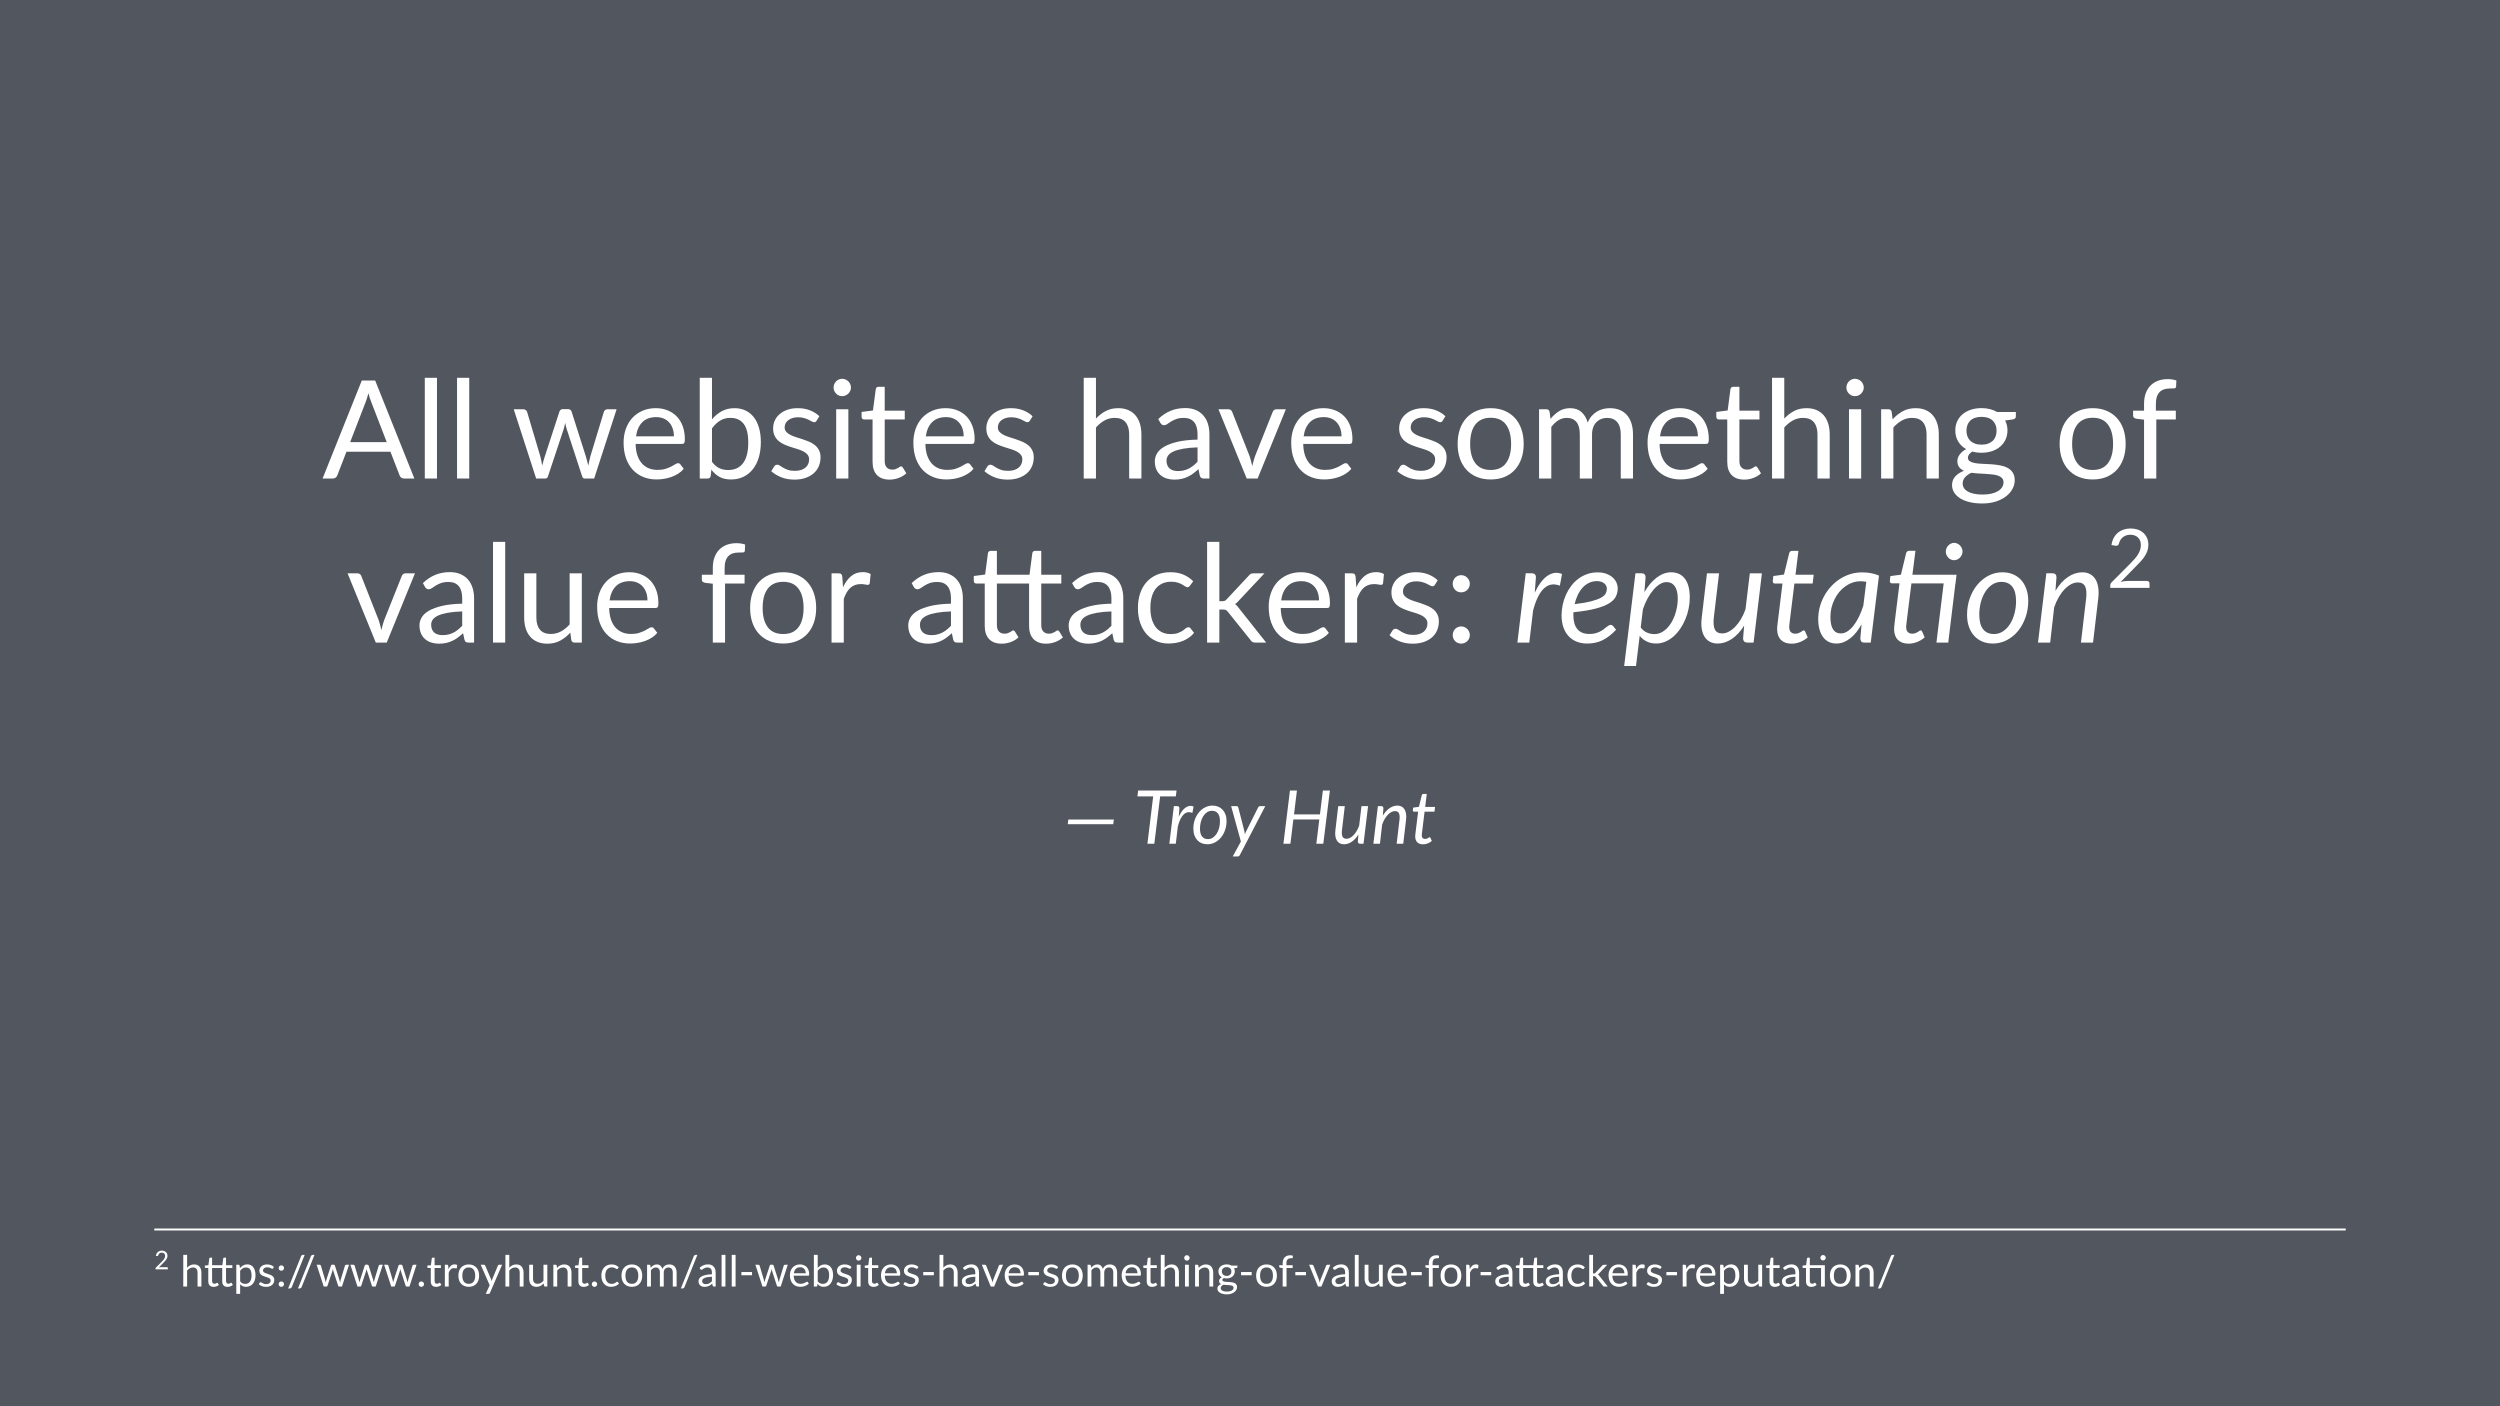<svg height="720pt" viewBox="0 0 1280 720" width="1280pt" xmlns="http://www.w3.org/2000/svg" xmlns:xlink="http://www.w3.org/1999/xlink"><symbol id="a" overflow="visible"><path d="m47.188 0h-5.25c-.617 0-1.109-.148-1.484-.453-.367-.301-.641-.688-.828-1.156l-4.688-12.109h-22.516l-4.688 12.109c-.137.418-.406.793-.812 1.125-.398.324-.887.484-1.469.484h-5.25l20.062-50.156h6.859zm-32.875-18.625h18.734l-7.875-20.406c-.262-.602-.516-1.301-.766-2.094-.242-.789-.492-1.645-.75-2.562-.23.918-.469 1.777-.719 2.578-.242.805-.492 1.512-.75 2.125zm0 0"/></symbol><symbol id="b" overflow="visible"><path d="m11.375-51.562v51.562h-6.234v-51.562zm0 0"/></symbol><symbol id="c" overflow="visible"/><symbol id="d" overflow="visible"><path d="m1.156-35.453h4.906c.488 0 .898.133 1.234.391.344.25.57.555.688.906l6.781 22.812c.188.824.363 1.625.531 2.406.164.781.305 1.559.422 2.328.188-.77.395-1.547.625-2.328.227-.781.473-1.582.734-2.406l7.484-22.953c.125-.352.332-.645.625-.875.289-.238.645-.359 1.062-.359h2.734c.469 0 .852.121 1.156.359.301.23.508.523.625.875l7.312 22.953c.238.824.461 1.633.672 2.422.207.793.406 1.574.594 2.344.133-.77.289-1.547.469-2.328.176-.781.367-1.594.578-2.438l6.922-22.812c.125-.375.348-.68.672-.922.32-.25.707-.375 1.156-.375h4.688l-11.484 35.453h-4.922c-.617 0-1.039-.395-1.266-1.188l-7.844-24.047c-.188-.539-.34-1.082-.453-1.625-.117-.551-.23-1.094-.344-1.625-.125.531-.25 1.078-.375 1.641s-.273 1.109-.438 1.641l-7.984 24.016c-.211.793-.672 1.188-1.391 1.188h-4.688zm0 0"/></symbol><symbol id="e" overflow="visible"><path d="m19.453-36.016c2.125 0 4.086.359 5.891 1.078 1.812.711 3.379 1.734 4.703 3.078 1.32 1.336 2.352 2.992 3.094 4.969.75 1.969 1.125 4.215 1.125 6.734 0 .98-.105 1.637-.312 1.969-.211.324-.605.484-1.188.484h-23.703c.051 2.242.352 4.188.906 5.844.562 1.656 1.332 3.039 2.312 4.141.977 1.105 2.145 1.934 3.5 2.484 1.352.555 2.867.828 4.547.828 1.57 0 2.922-.18 4.047-.547 1.133-.363 2.109-.754 2.922-1.172.82-.414 1.504-.805 2.047-1.172.551-.363 1.023-.547 1.422-.547.508 0 .906.199 1.188.594l1.75 2.281c-.773.938-1.695 1.75-2.766 2.438-1.074.688-2.227 1.258-3.453 1.703-1.219.438-2.484.766-3.797.984-1.305.219-2.594.328-3.875.328-2.449 0-4.711-.414-6.781-1.234-2.062-.832-3.852-2.047-5.359-3.641-1.5-1.602-2.672-3.582-3.516-5.938-.836-2.352-1.25-5.055-1.25-8.109 0-2.477.379-4.789 1.141-6.938.758-2.145 1.848-4.004 3.266-5.578 1.426-1.57 3.164-2.805 5.219-3.703 2.051-.906 4.359-1.359 6.922-1.359zm.141 4.578c-3.012 0-5.383.871-7.109 2.609-1.719 1.742-2.789 4.152-3.203 7.234h19.391c0-1.445-.211-2.77-.625-3.969-.406-1.207-1-2.25-1.781-3.125s-1.734-1.551-2.859-2.031c-1.117-.477-2.387-.719-3.812-.719zm0 0"/></symbol><symbol id="f" overflow="visible"><path d="m4.938 0v-51.562h6.266v21.25c1.469-1.75 3.145-3.133 5.031-4.156 1.895-1.031 4.066-1.547 6.516-1.547 2.07 0 3.941.398 5.609 1.188 1.676.793 3.098 1.945 4.266 3.453 1.164 1.5 2.055 3.324 2.672 5.469.613 2.148.922 4.562.922 7.25 0 2.875-.352 5.492-1.047 7.844-.699 2.355-1.711 4.367-3.031 6.031-1.312 1.668-2.918 2.965-4.812 3.891-1.887.914-4.008 1.375-6.359 1.375-2.336 0-4.305-.438-5.906-1.312-1.594-.875-2.984-2.113-4.172-3.719l-.328 3.219c-.18.887-.715 1.328-1.609 1.328zm15.75-31.047c-2.031 0-3.809.469-5.328 1.406-1.512.93-2.898 2.246-4.156 3.953v17.141c1.145 1.543 2.398 2.633 3.766 3.266 1.363.625 2.859.938 4.484.938 3.344 0 5.898-1.176 7.672-3.531 1.77-2.352 2.656-5.863 2.656-10.531 0-4.344-.789-7.535-2.359-9.578-1.574-2.039-3.82-3.062-6.734-3.062zm0 0"/></symbol><symbol id="g" overflow="visible"><path d="m25.578-29.609c-.273.512-.699.766-1.281.766-.355 0-.758-.125-1.203-.375-.438-.258-.98-.547-1.625-.859-.637-.32-1.402-.613-2.297-.875-.887-.27-1.934-.406-3.141-.406-1.055 0-2 .137-2.844.406-.836.262-1.547.625-2.141 1.094s-1.055 1.016-1.375 1.641c-.312.617-.469 1.281-.469 2 0 .918.258 1.68.781 2.281.531.605 1.227 1.133 2.094 1.578.863.438 1.844.828 2.938 1.172 1.094.336 2.219.695 3.375 1.078 1.156.387 2.281.812 3.375 1.281 1.102.469 2.082 1.055 2.938 1.75.863.699 1.555 1.559 2.078 2.578.531 1.012.797 2.23.797 3.656 0 1.625-.293 3.137-.875 4.531-.586 1.387-1.449 2.59-2.594 3.609-1.137 1.012-2.531 1.809-4.188 2.391s-3.574.875-5.75.875c-2.469 0-4.711-.402-6.719-1.203-2.012-.812-3.715-1.848-5.109-3.109l1.469-2.375c.188-.301.406-.531.656-.688.258-.164.586-.25.984-.25.426 0 .867.164 1.328.484.469.324 1.035.684 1.703 1.078.664.398 1.477.762 2.438 1.094.957.324 2.145.484 3.562.484 1.219 0 2.281-.156 3.188-.469.914-.312 1.676-.734 2.281-1.266.602-.539 1.051-1.16 1.344-1.859.289-.707.438-1.457.438-2.25 0-.977-.266-1.785-.797-2.422-.523-.645-1.215-1.195-2.078-1.656-.867-.457-1.852-.852-2.953-1.188-1.105-.344-2.234-.695-3.391-1.062-1.156-.375-2.293-.801-3.406-1.281-1.105-.477-2.09-1.078-2.953-1.797-.867-.727-1.559-1.625-2.078-2.688-.523-1.062-.781-2.348-.781-3.859 0-1.352.273-2.656.828-3.906.562-1.25 1.379-2.344 2.453-3.281 1.07-.945 2.391-1.703 3.953-2.266s3.348-.844 5.359-.844c2.332 0 4.426.371 6.281 1.109 1.852.73 3.457 1.734 4.812 3.016zm0 0"/></symbol><symbol id="h" overflow="visible"><path d="m11.516-35.453v35.453h-6.234v-35.453zm1.328-11.125c0 .605-.125 1.172-.375 1.703-.242.523-.562.984-.969 1.391s-.887.73-1.438.969c-.555.23-1.133.344-1.734.344-.605 0-1.172-.113-1.703-.344-.523-.238-.98-.562-1.375-.969-.398-.406-.715-.867-.953-1.391-.23-.531-.344-1.098-.344-1.703 0-.613.113-1.191.344-1.734.238-.551.555-1.031.953-1.438.395-.406.852-.723 1.375-.953.531-.238 1.098-.359 1.703-.359.602 0 1.18.121 1.734.359.551.23 1.031.547 1.438.953s.727.887.969 1.438c.25.543.375 1.121.375 1.734zm0 0"/></symbol><symbol id="i" overflow="visible"><path d="m15.812.562c-2.793 0-4.945-.781-6.453-2.344-1.5-1.562-2.25-3.816-2.25-6.766v-21.688h-4.281c-.367 0-.68-.109-.938-.328-.262-.227-.391-.578-.391-1.047v-2.484l5.812-.734 1.438-10.953c.07-.352.227-.641.469-.859.25-.219.57-.328.969-.328h3.141v12.219h10.266v4.516h-10.266v21.281c0 1.492.359 2.602 1.078 3.328.727.719 1.664 1.078 2.812 1.078.656 0 1.223-.086 1.703-.266.477-.176.891-.367 1.234-.578.352-.207.648-.398.891-.578.25-.176.469-.266.656-.266.32 0 .613.199.875.594l1.812 2.984c-1.074 1-2.371 1.789-3.891 2.359-1.512.57-3.074.859-4.688.859zm0 0"/></symbol><symbol id="j" overflow="visible"><path d="m4.938 0v-51.562h6.266v20.875c1.508-1.613 3.188-2.906 5.031-3.875s3.969-1.453 6.375-1.453c1.938 0 3.645.324 5.125.969 1.477.637 2.711 1.543 3.703 2.719 1 1.18 1.754 2.602 2.266 4.266.508 1.656.766 3.484.766 5.484v22.578h-6.266v-22.578c0-2.676-.617-4.754-1.844-6.234-1.219-1.488-3.074-2.234-5.562-2.234-1.875 0-3.617.445-5.219 1.328-1.594.887-3.055 2.09-4.375 3.609v26.109zm0 0"/></symbol><symbol id="k" overflow="visible"><path d="m27.469 0c-.605 0-1.074-.098-1.406-.297-.324-.195-.574-.586-.75-1.172l-.703-3.328c-.938.844-1.855 1.602-2.75 2.266-.898.656-1.828 1.215-2.797 1.672-.969.461-2.012.809-3.125 1.047-1.105.25-2.336.375-3.688.375-1.375 0-2.672-.195-3.891-.578-1.211-.383-2.266-.961-3.172-1.734-.898-.77-1.605-1.742-2.125-2.922-.523-1.176-.781-2.57-.781-4.188 0-1.395.379-2.738 1.141-4.031.77-1.301 2.02-2.453 3.75-3.453 1.727-1 3.977-1.82 6.75-2.469 2.781-.645 6.191-1.016 10.234-1.109v-2.766c0-2.75-.602-4.828-1.797-6.234-1.188-1.414-2.922-2.125-5.203-2.125-1.543 0-2.836.195-3.875.578-1.043.387-1.945.82-2.703 1.297-.75.48-1.402.914-1.953 1.297-.543.387-1.086.578-1.625.578-.418 0-.781-.109-1.094-.328-.305-.227-.559-.504-.766-.828l-1.109-2c1.957-1.883 4.066-3.289 6.328-4.219 2.258-.938 4.77-1.406 7.531-1.406 1.977 0 3.738.328 5.281.984 1.539.648 2.832 1.555 3.875 2.719 1.051 1.168 1.844 2.578 2.375 4.234.539 1.656.812 3.477.812 5.453v22.688zm-13.359-3.812c1.094 0 2.094-.109 3-.328.914-.227 1.773-.547 2.578-.953.801-.406 1.566-.906 2.297-1.5.738-.594 1.461-1.266 2.172-2.016v-7.344c-2.875.094-5.324.324-7.344.688-2.012.355-3.656.824-4.938 1.406-1.273.586-2.195 1.273-2.766 2.062-.562.793-.844 1.68-.844 2.656 0 .938.148 1.746.453 2.422.301.68.711 1.234 1.234 1.672.531.43 1.148.742 1.859.938.707.199 1.473.297 2.297.297zm0 0"/></symbol><symbol id="l" overflow="visible"><path d="m.812-35.453h5.062c.52 0 .941.133 1.266.391.32.25.547.555.672.906l8.984 22.812c.281.867.523 1.711.734 2.531.207.812.406 1.625.594 2.438.188-.812.383-1.625.594-2.438.219-.82.477-1.664.781-2.531l9.094-22.812c.145-.375.379-.68.703-.922.32-.25.707-.375 1.156-.375h4.859l-14.453 35.453h-5.594zm0 0"/></symbol><symbol id="m" overflow="visible"><path d="m19.875-36.016c2.594 0 4.926.434 7 1.297 2.082.867 3.859 2.09 5.328 3.672 1.469 1.586 2.594 3.508 3.375 5.766.781 2.25 1.172 4.762 1.172 7.531 0 2.805-.391 5.324-1.172 7.562-.781 2.242-1.906 4.156-3.375 5.75-1.469 1.586-3.246 2.805-5.328 3.656-2.074.844-4.406 1.266-7 1.266-2.617 0-4.969-.422-7.062-1.266-2.086-.852-3.859-2.07-5.328-3.656-1.469-1.594-2.594-3.508-3.375-5.75-.781-2.238-1.172-4.758-1.172-7.562 0-2.77.391-5.281 1.172-7.531.781-2.258 1.906-4.18 3.375-5.766 1.469-1.582 3.242-2.805 5.328-3.672 2.094-.863 4.445-1.297 7.062-1.297zm0 31.641c3.5 0 6.113-1.172 7.844-3.516 1.727-2.344 2.594-5.613 2.594-9.812 0-4.227-.867-7.52-2.594-9.875-1.73-2.352-4.344-3.531-7.844-3.531-1.773 0-3.32.305-4.641.906-1.312.605-2.406 1.48-3.281 2.625-.875 1.148-1.531 2.555-1.969 4.219-.43 1.668-.641 3.555-.641 5.656 0 4.199.867 7.469 2.609 9.812 1.738 2.344 4.379 3.516 7.922 3.516zm0 0"/></symbol><symbol id="n" overflow="visible"><path d="m4.938 0v-35.453h3.75c.883 0 1.43.434 1.641 1.297l.453 3.641c1.301-1.613 2.77-2.93 4.406-3.953 1.633-1.031 3.523-1.547 5.672-1.547 2.383 0 4.316.668 5.797 2 1.477 1.324 2.547 3.121 3.203 5.391.508-1.289 1.164-2.398 1.969-3.328.812-.938 1.719-1.707 2.719-2.312 1-.602 2.062-1.047 3.188-1.328 1.133-.281 2.285-.422 3.453-.422 1.875 0 3.539.297 5 .891 1.457.594 2.691 1.465 3.703 2.609 1.02 1.148 1.797 2.555 2.328 4.219.539 1.668.812 3.574.812 5.719v22.578h-6.266v-22.578c0-2.77-.609-4.875-1.828-6.312-1.211-1.438-2.961-2.156-5.25-2.156-1.023 0-1.996.184-2.922.547-.918.367-1.73.898-2.438 1.594-.699.699-1.25 1.578-1.656 2.641s-.609 2.293-.609 3.688v22.578h-6.266v-22.578c0-2.844-.574-4.961-1.719-6.359-1.148-1.406-2.812-2.109-5-2.109-1.543 0-2.969.418-4.281 1.25-1.305.824-2.5 1.949-3.594 3.375v26.422zm0 0"/></symbol><symbol id="o" overflow="visible"><path d="m4.938 0v-35.453h3.75c.883 0 1.43.434 1.641 1.297l.484 3.844c1.539-1.695 3.266-3.07 5.172-4.125 1.914-1.051 4.125-1.578 6.625-1.578 1.938 0 3.645.324 5.125.969 1.477.637 2.711 1.543 3.703 2.719 1 1.18 1.754 2.602 2.266 4.266.508 1.656.766 3.484.766 5.484v22.578h-6.266v-22.578c0-2.676-.617-4.754-1.844-6.234-1.219-1.488-3.074-2.234-5.562-2.234-1.875 0-3.617.445-5.219 1.328-1.594.887-3.055 2.09-4.375 3.609v26.109zm0 0"/></symbol><symbol id="p" overflow="visible"><path d="m17.297-36.047c1.531 0 2.961.172 4.297.516 1.332.336 2.547.824 3.641 1.469h9.625v2.312c0 .773-.492 1.262-1.469 1.469l-4.031.562c.801 1.523 1.203 3.215 1.203 5.078 0 1.73-.336 3.305-1 4.719-.668 1.406-1.586 2.609-2.75 3.609-1.168 1-2.57 1.773-4.203 2.312-1.637.543-3.406.812-5.312.812-1.688 0-3.266-.203-4.734-.609-.75.469-1.32.977-1.703 1.516-.375.531-.562 1.059-.562 1.578 0 .836.344 1.469 1.031 1.906.688.43 1.586.734 2.703.922 1.125.188 2.398.309 3.828.359 1.438.043 2.906.117 4.406.219 1.508.105 2.984.289 4.422.547 1.438.25 2.711.668 3.828 1.25 1.125.586 2.031 1.391 2.719 2.422.688 1.023 1.031 2.352 1.031 3.984 0 1.52-.383 2.988-1.141 4.406-.762 1.426-1.855 2.691-3.281 3.797-1.418 1.113-3.156 2.004-5.219 2.672-2.062.664-4.391 1-6.984 1s-4.859-.262-6.797-.781c-1.938-.512-3.547-1.199-4.828-2.062-1.281-.867-2.246-1.867-2.891-3-.637-1.125-.953-2.309-.953-3.547 0-1.75.547-3.23 1.641-4.438 1.094-1.219 2.586-2.188 4.484-2.906-1.055-.469-1.883-1.094-2.484-1.875-.605-.781-.906-1.836-.906-3.172 0-.508.086-1.035.266-1.578.188-.551.473-1.094.859-1.625.383-.539.859-1.055 1.422-1.547.562-.488 1.219-.922 1.969-1.297-1.75-.977-3.121-2.285-4.109-3.922-.98-1.633-1.469-3.523-1.469-5.672 0-1.727.332-3.297 1-4.703.664-1.414 1.594-2.617 2.781-3.609 1.195-.988 2.613-1.75 4.25-2.281 1.645-.539 3.453-.812 5.422-.812zm11.234 37.969c0-.867-.246-1.562-.734-2.094-.492-.539-1.152-.961-1.984-1.266-.836-.301-1.797-.516-2.891-.641-1.094-.133-2.258-.234-3.484-.297-1.219-.07-2.461-.141-3.719-.203-1.262-.07-2.477-.191-3.641-.359-1.312.605-2.387 1.367-3.219 2.281-.824.906-1.234 1.988-1.234 3.25 0 .789.203 1.531.609 2.219.414.688 1.039 1.281 1.875 1.781.844.5 1.898.895 3.172 1.188 1.27.289 2.77.438 4.5.438 1.676 0 3.18-.152 4.516-.453 1.332-.305 2.457-.734 3.375-1.297.926-.555 1.633-1.215 2.125-1.984.488-.773.734-1.625.734-2.562zm-11.234-19.25c1.258 0 2.363-.172 3.312-.516.957-.352 1.766-.844 2.422-1.469.656-.633 1.145-1.391 1.469-2.266.32-.875.484-1.836.484-2.891 0-2.164-.664-3.891-1.984-5.172-1.312-1.281-3.215-1.922-5.703-1.922-2.523 0-4.445.641-5.766 1.922-1.312 1.281-1.969 3.008-1.969 5.172 0 1.055.164 2.016.5 2.891.332.875.828 1.633 1.484 2.266.656.625 1.461 1.117 2.422 1.469.957.344 2.066.516 3.328.516zm0 0"/></symbol><symbol id="q" overflow="visible"><path d="m7.25 0v-30.141l-3.922-.453c-.492-.113-.898-.289-1.219-.531-.312-.25-.469-.609-.469-1.078v-2.547h5.609v-3.438c0-2.031.281-3.832.844-5.406.57-1.57 1.391-2.898 2.453-3.984 1.062-1.082 2.336-1.906 3.828-2.469 1.5-.562 3.18-.844 5.047-.844 1.594 0 3.051.234 4.375.703l-.141 3.109c-.043.562-.352.871-.922.922-.574.043-1.34.062-2.297.062-1.074 0-2.047.141-2.922.422s-1.633.742-2.266 1.375c-.625.625-1.109 1.453-1.453 2.484-.336 1.023-.5 2.289-.5 3.797v3.266h10.219v4.516h-10v30.234zm0 0"/></symbol><symbol id="r" overflow="visible"><path d="m10.812-35.453v22.609c0 2.688.609 4.766 1.828 6.234 1.227 1.469 3.102 2.203 5.625 2.203 1.82 0 3.535-.43 5.141-1.297 1.613-.863 3.098-2.066 4.453-3.609v-26.141h6.234v35.453h-3.719c-.887 0-1.445-.43-1.672-1.297l-.5-3.812c-1.531 1.699-3.258 3.07-5.172 4.109-1.918 1.039-4.109 1.562-6.578 1.562-1.938 0-3.652-.32-5.141-.953-1.48-.645-2.719-1.551-3.719-2.719-1-1.164-1.758-2.578-2.266-4.234-.5-1.656-.75-3.488-.75-5.5v-22.609zm0 0"/></symbol><symbol id="s" overflow="visible"><path d="m4.938 0v-35.453h3.562c.676 0 1.145.133 1.406.391.258.25.438.695.531 1.328l.375 5.391c1.125-2.426 2.508-4.32 4.156-5.688 1.645-1.363 3.645-2.047 6-2.047.738 0 1.453.086 2.141.25.695.156 1.312.414 1.844.766l-.453 4.641c-.137.586-.484.875-1.047.875-.336 0-.82-.066-1.453-.203-.625-.133-1.336-.203-2.125-.203-1.117 0-2.117.172-3 .516-.887.336-1.68.824-2.375 1.469-.688.637-1.305 1.422-1.844 2.359-.531.93-1.016 1.996-1.453 3.203v22.406zm0 0"/></symbol><symbol id="t" overflow="visible"><path d="m15.812.562c-2.793 0-4.945-.781-6.453-2.344-1.5-1.562-2.25-3.816-2.25-6.766v-21.688h-4.281c-.367 0-.68-.109-.938-.328-.262-.227-.391-.578-.391-1.047v-2.484l5.812-.734 1.438-10.953c.07-.352.227-.641.469-.859.25-.219.57-.328.969-.328h3.141v12.219h16.703l1.438-11.031c.062-.352.219-.641.469-.859s.57-.328.969-.328h3.141v12.219h10.266v4.516h-10.266v21.281c0 1.492.363 2.602 1.094 3.328.738.719 1.672 1.078 2.797 1.078.656 0 1.219-.086 1.688-.266.477-.176.895-.367 1.25-.578.352-.207.648-.398.891-.578.25-.176.469-.266.656-.266.344 0 .633.199.875.594l1.844 2.984c-1.094 1-2.402 1.789-3.922 2.359-1.512.57-3.074.859-4.688.859-2.773 0-4.918-.781-6.438-2.344-1.523-1.562-2.281-3.816-2.281-6.766v-21.688h-16.484v21.281c0 1.492.359 2.602 1.078 3.328.727.719 1.664 1.078 2.812 1.078.656 0 1.223-.086 1.703-.266.477-.176.891-.367 1.234-.578.352-.207.648-.398.891-.578.25-.176.469-.266.656-.266.32 0 .613.199.875.594l1.812 2.984c-1.074 1-2.371 1.789-3.891 2.359-1.512.57-3.074.859-4.688.859zm0 0"/></symbol><symbol id="u" overflow="visible"><path d="m29.609-29.156c-.188.262-.375.465-.562.609-.188.137-.445.203-.766.203-.355 0-.742-.145-1.156-.438-.418-.289-.938-.613-1.562-.969-.617-.352-1.375-.676-2.281-.969-.898-.289-1.996-.438-3.297-.438-1.75 0-3.293.312-4.625.938-1.324.617-2.438 1.508-3.344 2.672-.898 1.168-1.574 2.578-2.031 4.234-.449 1.656-.672 3.512-.672 5.562 0 2.148.242 4.059.734 5.734.488 1.668 1.18 3.07 2.078 4.203.895 1.125 1.977 1.984 3.25 2.578 1.281.594 2.711.891 4.297.891 1.508 0 2.754-.176 3.734-.531.988-.363 1.801-.766 2.438-1.203.645-.445 1.18-.852 1.609-1.219.438-.363.863-.547 1.281-.547.508 0 .906.199 1.188.594l1.75 2.281c-.773.961-1.648 1.777-2.625 2.453-.98.68-2.039 1.246-3.172 1.703-1.125.449-2.309.777-3.547.984-1.242.207-2.5.312-3.781.312-2.219 0-4.281-.406-6.188-1.219-1.898-.812-3.547-1.992-4.953-3.547-1.398-1.551-2.492-3.457-3.281-5.719-.793-2.27-1.188-4.852-1.188-7.75 0-2.633.363-5.07 1.094-7.312.738-2.238 1.812-4.164 3.219-5.781 1.414-1.625 3.156-2.891 5.219-3.797 2.07-.914 4.445-1.375 7.125-1.375 2.5 0 4.695.406 6.594 1.219 1.906.805 3.594 1.938 5.062 3.406zm0 0"/></symbol><symbol id="v" overflow="visible"><path d="m11.203-51.562v30.359h1.609c.469 0 .859-.062 1.172-.188.312-.133.645-.398 1-.797l11.203-12c.32-.406.66-.719 1.016-.938.363-.219.852-.328 1.469-.328h5.625l-13.047 13.891c-.637.793-1.312 1.414-2.031 1.859.414.281.789.605 1.125.969.344.355.664.766.969 1.234l13.859 17.5h-5.562c-.531 0-.992-.086-1.375-.266-.387-.176-.719-.492-1-.953l-11.656-14.531c-.355-.488-.703-.805-1.047-.953-.336-.156-.852-.234-1.547-.234h-1.781v16.938h-6.266v-51.562zm0 0"/></symbol><symbol id="w" overflow="visible"><path d="m4.375-3.844c0-.613.109-1.188.328-1.719.219-.539.52-1.008.906-1.406.383-.395.844-.707 1.375-.938.539-.238 1.113-.359 1.719-.359.613 0 1.188.121 1.719.359.539.23 1.008.543 1.406.938.395.398.707.867.938 1.406.238.531.359 1.105.359 1.719 0 .625-.121 1.203-.359 1.734-.23.523-.543.98-.938 1.375-.398.398-.867.703-1.406.922-.531.227-1.105.344-1.719.344-.605 0-1.18-.117-1.719-.344-.531-.219-.992-.523-1.375-.922-.387-.395-.688-.852-.906-1.375-.219-.531-.328-1.109-.328-1.734zm0-26.25c0-.613.109-1.188.328-1.719.219-.539.52-1.008.906-1.406.383-.395.844-.707 1.375-.938.539-.238 1.113-.359 1.719-.359.613 0 1.188.121 1.719.359.539.23 1.008.543 1.406.938.395.398.707.867.938 1.406.238.531.359 1.105.359 1.719 0 .625-.121 1.203-.359 1.734-.23.523-.543.98-.938 1.375-.398.398-.867.711-1.406.938-.531.219-1.105.328-1.719.328-.605 0-1.18-.109-1.719-.328-.531-.227-.992-.539-1.375-.938-.387-.395-.688-.852-.906-1.375-.219-.531-.328-1.109-.328-1.734zm0 0"/></symbol><symbol id="x" overflow="visible"><path d="m2.062 0 4.266-35.484h3.094c1.414 0 2.125.699 2.125 2.094l-.594 7.844c.938-1.988 1.945-3.711 3.031-5.172 1.082-1.457 2.219-2.598 3.406-3.422 1.195-.832 2.422-1.336 3.672-1.516 1.258-.188 2.547-.004 3.859.547l-1.125 5.984c-3.055-1.207-5.73-.77-8.031 1.312-2.305 2.074-4.188 5.859-5.656 11.359l-1.953 16.453zm0 0"/></symbol><symbol id="y" overflow="visible"><path d="m30.797-27.859c0 1.543-.32 2.961-.953 4.25-.625 1.293-1.777 2.461-3.453 3.5-1.68 1.043-3.992 1.949-6.938 2.719-2.938.773-6.715 1.387-11.328 1.844-.031.262-.047.516-.047.766v.75c0 3.125.68 5.512 2.047 7.156 1.375 1.648 3.438 2.469 6.188 2.469 1.113 0 2.109-.113 2.984-.344.875-.238 1.656-.523 2.344-.859.695-.344 1.305-.719 1.828-1.125.52-.406.992-.773 1.422-1.109.438-.344.844-.629 1.219-.859.375-.238.75-.359 1.125-.359.438 0 .832.199 1.188.594l1.531 1.922c-1.188 1.242-2.355 2.297-3.5 3.172-1.137.875-2.297 1.605-3.484 2.188-1.18.586-2.414 1.008-3.703 1.266-1.293.27-2.688.406-4.188.406-2.023 0-3.84-.34-5.453-1.016-1.617-.676-2.984-1.633-4.109-2.875-1.117-1.25-1.977-2.758-2.578-4.531-.605-1.781-.906-3.766-.906-5.953 0-1.82.191-3.633.578-5.438.383-1.812.941-3.535 1.672-5.172.738-1.633 1.641-3.148 2.703-4.547 1.062-1.406 2.273-2.613 3.641-3.625 1.363-1.008 2.867-1.805 4.516-2.391 1.645-.582 3.41-.875 5.297-.875 1.801 0 3.352.258 4.656.766 1.312.512 2.383 1.164 3.219 1.953.844.793 1.469 1.668 1.875 2.625.406.961.609 1.871.609 2.734zm-10.703-3.609c-1.469 0-2.824.309-4.062.922-1.242.605-2.34 1.438-3.297 2.5-.949 1.062-1.762 2.312-2.438 3.75-.68 1.43-1.203 2.969-1.578 4.625 3.594-.438 6.473-.941 8.641-1.516 2.164-.57 3.832-1.191 5-1.859 1.164-.664 1.938-1.383 2.312-2.156.375-.77.562-1.57.562-2.406 0-.426-.094-.863-.281-1.312-.188-.457-.484-.875-.891-1.25s-.938-.68-1.594-.922c-.656-.25-1.449-.375-2.375-.375zm0 0"/></symbol><symbol id="z" overflow="visible"><path d="m.594 12 5.781-47.484h3.078c1.395 0 2.094.699 2.094 2.094l-.594 7.562c.883-1.539 1.852-2.938 2.906-4.188 1.051-1.25 2.156-2.316 3.312-3.203 1.156-.883 2.363-1.566 3.625-2.047 1.258-.477 2.539-.719 3.844-.719 3.031 0 5.379 1.102 7.047 3.297 1.664 2.188 2.5 5.398 2.5 9.625 0 1.918-.199 3.836-.594 5.75-.398 1.906-.965 3.73-1.703 5.469-.73 1.742-1.617 3.367-2.656 4.875-1.031 1.5-2.184 2.805-3.453 3.906-1.273 1.105-2.656 1.977-4.156 2.609-1.492.625-3.055.938-4.688.938-1.75 0-3.344-.344-4.781-1.031-1.43-.688-2.633-1.66-3.609-2.922l-1.891 15.469zm21.703-42.969c-1.125 0-2.262.344-3.406 1.031-1.137.688-2.234 1.652-3.297 2.891-1.062 1.23-2.062 2.699-3 4.406-.93 1.699-1.73 3.562-2.406 5.594l-1.125 9.281c.883 1.23 1.945 2.109 3.188 2.641 1.238.523 2.5.781 3.781.781 1.207 0 2.348-.254 3.422-.766 1.07-.508 2.051-1.203 2.938-2.078.895-.875 1.691-1.898 2.391-3.078.695-1.188 1.285-2.445 1.766-3.781.477-1.344.844-2.734 1.094-4.172.258-1.438.391-2.852.391-4.25 0-2.781-.5-4.891-1.5-6.328-1-1.445-2.414-2.172-4.234-2.172zm0 0"/></symbol><symbol id="A" overflow="visible"><path d="m12.188-35.453-2.672 22.531c-.324 2.781-.152 4.852.516 6.203.664 1.355 1.922 2.031 3.766 2.031 1.07 0 2.172-.289 3.297-.875 1.133-.582 2.234-1.41 3.297-2.484 1.062-1.07 2.047-2.363 2.953-3.875.906-1.52 1.695-3.219 2.375-5.094l2.219-18.438h6.188l-4.266 35.453h-3.078c-1.523 0-2.281-.742-2.281-2.234l.531-6.453c-1.898 3.012-4.012 5.293-6.344 6.844-2.336 1.555-4.734 2.328-7.203 2.328-1.5 0-2.824-.297-3.969-.891-1.137-.594-2.062-1.457-2.781-2.594-.711-1.145-1.195-2.547-1.453-4.203-.25-1.656-.234-3.562.047-5.719l2.656-22.531zm0 0"/></symbol><symbol id="B" overflow="visible"><path d="m4.859-6.688c0-.133 0-.312 0-.531 0-.227.016-.551.047-.969.039-.414.102-.961.188-1.641.082-.676.191-1.566.328-2.672l2.172-17.734h-3.953c-.324 0-.586-.109-.781-.328-.199-.227-.277-.578-.234-1.047l.281-2.484 5.453-.734 2.672-10.953c.113-.352.289-.641.531-.859.25-.219.562-.328.938-.328h3.25l-1.5 12.219h9.312l-.531 4.516h-9.344l-2.141 17.422c-.117.961-.211 1.73-.281 2.312-.062.586-.117 1.055-.156 1.406-.031.344-.055.59-.062.734-.012.137-.016.242-.016.312 0 1.188.273 2.07.828 2.641.562.574 1.312.859 2.25.859.625 0 1.164-.086 1.625-.266.457-.176.859-.367 1.203-.578.352-.207.645-.398.875-.578.238-.176.438-.266.594-.266.207 0 .363.047.469.141.113.094.219.246.312.453l1.328 2.984c-1.148 1-2.449 1.789-3.906 2.359-1.461.57-2.922.859-4.391.859-2.273 0-4.055-.617-5.344-1.859-1.293-1.238-1.965-3.035-2.016-5.391zm0 0"/></symbol><symbol id="C" overflow="visible"><path d="m28.625 0h-3.219c-.812 0-1.367-.207-1.656-.625-.293-.426-.438-.941-.438-1.547l.625-7.172c-.836 1.492-1.734 2.844-2.703 4.062-.969 1.211-2 2.242-3.094 3.094-1.086.855-2.219 1.516-3.406 1.984-1.188.457-2.422.688-3.703.688-1.406 0-2.684-.273-3.828-.812-1.137-.551-2.109-1.359-2.922-2.422-.805-1.062-1.43-2.367-1.875-3.922-.438-1.551-.656-3.328-.656-5.328 0-2.102.258-4.148.781-6.141.531-2 1.281-3.883 2.25-5.656.969-1.77 2.129-3.395 3.484-4.875 1.352-1.488 2.863-2.773 4.531-3.859 1.664-1.082 3.453-1.922 5.359-2.516 1.914-.594 3.926-.891 6.031-.891 1.508 0 2.984.125 4.422.375 1.438.242 2.852.664 4.25 1.266zm-15.25-4.688c1.133 0 2.25-.352 3.344-1.062 1.102-.719 2.145-1.707 3.125-2.969.977-1.258 1.895-2.754 2.75-4.484.852-1.738 1.602-3.648 2.25-5.734l1.516-12.172c-.523-.125-1.031-.203-1.531-.234s-.996-.047-1.484-.047c-1.398 0-2.75.23-4.062.688-1.305.449-2.527 1.086-3.672 1.906-1.148.812-2.188 1.789-3.125 2.922-.93 1.125-1.727 2.367-2.391 3.719-.668 1.355-1.188 2.797-1.562 4.328-.367 1.523-.547 3.09-.547 4.703 0 5.625 1.797 8.438 5.391 8.438zm0 0"/></symbol><symbol id="D" overflow="visible"><path d="m36.781-34.719-.516 4.406h-.047l-3.672 30.312h-6.047l3.703-30.312h-16.516l-2.172 17.5c-.117.961-.211 1.73-.281 2.312-.074.586-.125 1.055-.156 1.406-.031.344-.059.59-.078.734-.012.137-.016.242-.016.312 0 1.188.281 2.07.844 2.641.562.574 1.32.859 2.281.859.602 0 1.141-.086 1.609-.266.469-.176.867-.367 1.203-.578.344-.207.629-.398.859-.578.227-.176.438-.266.625-.266s.332.047.438.141c.102.094.219.246.344.453l1.281 2.984c-1.117 1-2.402 1.789-3.859 2.359-1.461.57-2.922.859-4.391.859-2.273 0-4.059-.617-5.359-1.859-1.305-1.238-1.98-3.035-2.031-5.391 0-.133.004-.312.016-.531.008-.227.031-.551.062-.969.039-.414.098-.961.172-1.641.07-.676.176-1.566.312-2.672l2.203-17.812h-3.844c-.355 0-.637-.113-.844-.344-.211-.238-.293-.578-.25-1.016l.281-2.391 5.391-.688 2.656-11.031c.125-.352.305-.641.547-.859.25-.219.555-.328.922-.328h3.297l-1.547 12.25zm3.078-11.859c0 .605-.125 1.172-.375 1.703-.242.523-.562.984-.969 1.391s-.875.73-1.406.969c-.523.23-1.062.344-1.625.344-.531 0-1.059-.113-1.578-.344-.512-.238-.961-.562-1.344-.969-.387-.406-.695-.867-.922-1.391-.23-.531-.344-1.098-.344-1.703 0-.613.113-1.188.344-1.719.227-.539.539-1.016.938-1.422.395-.406.848-.727 1.359-.969.52-.25 1.051-.375 1.594-.375.551 0 1.086.121 1.609.359.531.23.992.547 1.391.953.395.406.711.887.953 1.438.25.543.375 1.121.375 1.734zm0 0"/></symbol><symbol id="E" overflow="visible"><path d="m15.859-4.375c1.695 0 3.238-.461 4.625-1.391 1.395-.938 2.586-2.18 3.578-3.734.988-1.551 1.75-3.344 2.281-5.375.539-2.031.812-4.156.812-6.375 0-3.258-.648-5.711-1.938-7.359-1.293-1.645-3.152-2.469-5.578-2.469-1.73 0-3.293.465-4.688 1.391-1.387.918-2.57 2.148-3.547 3.688-.98 1.543-1.742 3.328-2.281 5.359-.531 2.023-.797 4.141-.797 6.359 0 3.273.641 5.742 1.922 7.406 1.289 1.668 3.16 2.5 5.609 2.5zm-.594 4.859c-1.938 0-3.715-.328-5.328-.984-1.605-.664-2.992-1.629-4.156-2.891-1.168-1.258-2.078-2.801-2.734-4.625-.656-1.82-.984-3.898-.984-6.234 0-2.977.461-5.785 1.391-8.422.938-2.645 2.223-4.953 3.859-6.922 1.633-1.969 3.551-3.523 5.75-4.672 2.207-1.145 4.582-1.719 7.125-1.719 1.938 0 3.711.336 5.328 1 1.613.668 3.004 1.633 4.172 2.891 1.164 1.262 2.07 2.805 2.719 4.625.656 1.812.984 3.875.984 6.188 0 2.969-.469 5.773-1.406 8.406-.93 2.637-2.203 4.949-3.828 6.938-1.625 1.98-3.547 3.547-5.766 4.703-2.211 1.148-4.586 1.719-7.125 1.719zm0 0"/></symbol><symbol id="F" overflow="visible"><path d="m2.062 0 4.266-35.484h3.094c1.395 0 2.094.699 2.094 2.094l-.531 6.891c1.895-3.125 4.031-5.484 6.406-7.078 2.383-1.602 4.836-2.406 7.359-2.406 1.488 0 2.797.305 3.922.906 1.133.594 2.055 1.465 2.766 2.609.719 1.137 1.203 2.539 1.453 4.203.258 1.668.266 3.562.016 5.688l-2.672 22.578h-6.188l2.656-22.578c.32-2.801.145-4.867-.531-6.203-.668-1.344-1.914-2.016-3.734-2.016-1.125 0-2.266.305-3.422.906-1.148.605-2.262 1.469-3.344 2.594-1.074 1.117-2.07 2.465-2.984 4.047-.918 1.574-1.703 3.328-2.359 5.266l-2.031 17.984zm0 0"/></symbol><symbol id="G" overflow="visible"><path d="m12.406-30.422c1.281 0 2.473.188 3.578.562 1.102.375 2.062.93 2.875 1.656.812.719 1.445 1.594 1.906 2.625.469 1.031.703 2.211.703 3.531 0 1.117-.172 2.152-.516 3.109-.336.961-.789 1.875-1.359 2.75-.574.867-1.234 1.715-1.984 2.547-.75.824-1.547 1.652-2.391 2.484l-7.938 8.109c.562-.156 1.129-.273 1.703-.359.57-.094 1.125-.141 1.656-.141h10.094c.395 0 .711.121.953.359.238.242.359.547.359.922v2.266h-20.078v-1.281c0-.27.055-.539.172-.812.113-.281.289-.539.531-.781l9.641-9.688c.789-.812 1.516-1.586 2.172-2.328.664-.75 1.227-1.504 1.688-2.266.457-.758.812-1.523 1.062-2.297.258-.781.391-1.609.391-2.484 0-.883-.141-1.66-.422-2.328-.281-.664-.668-1.211-1.156-1.641-.48-.438-1.047-.766-1.703-.984s-1.367-.328-2.125-.328c-.773 0-1.48.117-2.125.344-.637.219-1.203.531-1.703.938-.5.398-.918.871-1.25 1.422-.336.543-.574 1.141-.719 1.797-.168.492-.398.82-.688.984-.281.156-.684.199-1.203.125l-1.953-.328c.195-1.375.578-2.586 1.141-3.641.57-1.062 1.285-1.945 2.141-2.656.863-.719 1.848-1.258 2.953-1.625 1.113-.375 2.312-.562 3.594-.562zm0 0"/></symbol><symbol id="H" overflow="visible"><path d="m2.406-12.391h23.297l-.297 2.375h-23.281zm0 0"/></symbol><symbol id="I" overflow="visible"><path d="m22.094-27.234-.359 2.984h-8.031l-2.984 24.25h-3.531l2.953-24.25h-8.047l.344-2.984zm0 0"/></symbol><symbol id="J" overflow="visible"><path d="m1.125 0 2.312-19.266h1.672c.77 0 1.156.383 1.156 1.141l-.312 4.25c.5-1.07 1.039-2.004 1.625-2.797.594-.789 1.211-1.41 1.859-1.859.645-.445 1.312-.723 2-.828.688-.102 1.383-.004 2.094.297l-.609 3.25c-1.656-.656-3.109-.414-4.359.719-1.25 1.125-2.277 3.18-3.078 6.156l-1.062 8.938zm0 0"/></symbol><symbol id="K" overflow="visible"><path d="m8.609-2.375c.926 0 1.766-.25 2.516-.75.75-.508 1.395-1.188 1.938-2.031.539-.844.957-1.816 1.25-2.922.289-1.102.438-2.254.438-3.453 0-1.77-.355-3.102-1.062-4-.699-.895-1.711-1.344-3.031-1.344-.938 0-1.789.25-2.547.75-.75.5-1.391 1.172-1.922 2.016-.531.836-.945 1.805-1.234 2.906-.293 1.094-.438 2.246-.438 3.453 0 1.773.348 3.109 1.047 4.016.695.906 1.711 1.359 3.047 1.359zm-.328 2.641c-1.055 0-2.016-.18-2.891-.531-.875-.363-1.633-.891-2.266-1.578-.625-.688-1.117-1.52-1.469-2.5-.355-.988-.531-2.117-.531-3.391 0-1.625.25-3.148.75-4.578.508-1.426 1.207-2.676 2.094-3.75.883-1.07 1.926-1.914 3.125-2.531 1.195-.625 2.488-.938 3.875-.938 1.051 0 2.008.184 2.875.547.875.355 1.629.875 2.266 1.562.633.688 1.129 1.527 1.484 2.516.352.98.531 2.102.531 3.359 0 1.605-.258 3.125-.766 4.562-.5 1.43-1.195 2.684-2.078 3.766-.875 1.074-1.918 1.922-3.125 2.547-1.199.625-2.492.938-3.875.938zm0 0"/></symbol><symbol id="L" overflow="visible"><path d="m5.859 5.734c-.148.27-.312.469-.5.594-.18.125-.406.188-.688.188h-2.484l4.172-7.656-4.984-18.109h2.781c.281 0 .484.07.609.203.125.137.219.305.281.5l3.109 12.125c.062.273.109.543.141.812.039.262.07.523.094.781.102-.258.211-.523.328-.797.125-.281.25-.551.375-.812l6.094-12.141c.094-.207.234-.367.422-.484.188-.125.375-.188.562-.188h2.672zm0 0"/></symbol><symbol id="M" overflow="visible"/><symbol id="N" overflow="visible"><path d="m22.281 0h-3.562l1.516-12.422h-13.281l-1.516 12.422h-3.578l3.344-27.234h3.578l-1.5 12.219h13.281l1.5-12.219h3.594zm0 0"/></symbol><symbol id="O" overflow="visible"><path d="m6.609-19.25-1.438 12.234c-.18 1.512-.09 2.637.266 3.375.363.73 1.047 1.094 2.047 1.094.582 0 1.18-.156 1.797-.469.613-.32 1.207-.773 1.781-1.359.582-.582 1.117-1.285 1.609-2.109.488-.82.922-1.738 1.297-2.75l1.188-10.016h3.375l-2.328 19.25h-1.672c-.824 0-1.234-.406-1.234-1.219l.281-3.5c-1.023 1.637-2.168 2.875-3.438 3.719-1.262.844-2.562 1.266-3.906 1.266-.812 0-1.531-.164-2.156-.484-.617-.32-1.117-.789-1.5-1.406-.387-.625-.652-1.383-.797-2.281-.137-.906-.125-1.941.031-3.109l1.438-12.234zm0 0"/></symbol><symbol id="P" overflow="visible"><path d="m1.125 0 2.312-19.266h1.672c.758 0 1.141.383 1.141 1.141l-.281 3.734c1.02-1.688 2.176-2.961 3.469-3.828 1.289-.875 2.625-1.312 4-1.312.812 0 1.52.164 2.125.484.613.324 1.113.797 1.5 1.422.395.617.66 1.375.797 2.281.133.906.133 1.938 0 3.094l-1.438 12.25h-3.375l1.453-12.25c.176-1.52.078-2.645-.297-3.375-.367-.727-1.043-1.094-2.031-1.094-.605 0-1.219.168-1.844.5-.625.324-1.23.793-1.812 1.406-.586.605-1.125 1.336-1.625 2.188-.5.855-.93 1.809-1.281 2.859l-1.109 9.766zm0 0"/></symbol><symbol id="Q" overflow="visible"><path d="m2.641-3.625c0-.082 0-.18 0-.297 0-.125.008-.297.031-.516.02-.227.051-.523.094-.891.039-.375.098-.859.172-1.453l1.188-9.641h-2.156c-.18 0-.32-.055-.422-.172-.105-.125-.148-.312-.125-.562l.156-1.344 2.969-.406 1.438-5.953c.062-.188.16-.336.297-.453.133-.125.301-.188.5-.188h1.766l-.812 6.641h5.047l-.281 2.438h-5.078l-1.156 9.469c-.062.523-.117.945-.156 1.266-.031.312-.059.562-.078.75-.023.188-.039.324-.047.406v.156c0 .648.148 1.125.453 1.438.301.312.707.469 1.219.469.344 0 .633-.047.875-.141.25-.094.469-.195.656-.312.195-.113.359-.219.484-.312s.234-.141.328-.141c.113 0 .195.027.25.078.062.043.113.121.156.234l.734 1.625c-.625.543-1.336.969-2.125 1.281-.793.301-1.59.453-2.391.453-1.23 0-2.199-.332-2.906-1-.699-.664-1.059-1.641-1.078-2.922zm0 0"/></symbol><symbol id="R" overflow="visible"><path d="m3.906-9.562c.395 0 .766.062 1.109.188.352.117.656.289.906.516.258.219.461.496.609.828.145.324.219.688.219 1.094 0 .355-.055.684-.156.984-.105.305-.25.59-.438.859-.18.273-.387.539-.625.797-.23.262-.48.527-.75.797l-2.484 2.547c.176-.051.352-.086.531-.109.176-.031.348-.047.516-.047h3.172c.125 0 .223.039.297.109.082.074.125.168.125.281v.719h-6.312v-.406c0-.082.016-.164.047-.25.031-.094.086-.176.172-.25l3.031-3.047c.25-.25.473-.488.672-.719.207-.238.383-.477.531-.719.145-.238.254-.477.328-.719.082-.25.125-.516.125-.797 0-.27-.043-.508-.125-.719-.086-.207-.203-.379-.359-.516-.156-.133-.34-.238-.547-.312-.199-.07-.418-.109-.656-.109-.242 0-.465.039-.672.109-.199.074-.375.172-.531.297s-.289.277-.391.453c-.105.168-.184.355-.234.562-.055.156-.125.262-.219.312-.086.043-.211.055-.375.031l-.609-.109c.062-.426.18-.805.359-1.141.176-.332.398-.609.672-.828.27-.227.578-.398.922-.516.352-.113.734-.172 1.141-.172zm0 0"/></symbol><symbol id="S" overflow="visible"/><symbol id="T" overflow="visible"><path d="m1.547 0v-16.203h1.969v6.562c.477-.508 1.004-.914 1.578-1.219.582-.301 1.254-.453 2.016-.453.602 0 1.141.102 1.609.297.469.199.852.484 1.156.859.312.367.547.809.703 1.328.164.523.25 1.102.25 1.734v7.094h-1.969v-7.094c0-.844-.195-1.492-.578-1.953-.375-.469-.961-.703-1.75-.703-.586 0-1.133.141-1.641.422-.5.273-.961.648-1.375 1.125v8.203zm0 0"/></symbol><symbol id="U" overflow="visible"><path d="m4.969.172c-.875 0-1.555-.242-2.031-.734-.469-.488-.703-1.195-.703-2.125v-6.812h-1.344c-.117 0-.215-.035-.297-.109-.086-.07-.125-.18-.125-.328v-.781l1.828-.219.453-3.453c.02-.102.066-.191.141-.266.082-.07.188-.109.312-.109h.984v3.844h5.25l.453-3.469c.02-.102.066-.191.141-.266.082-.07.188-.109.312-.109h.984v3.844h3.219v1.422h-3.219v6.688c0 .469.113.82.344 1.047.227.219.52.328.875.328.207 0 .383-.023.531-.078.156-.051.285-.109.391-.172.113-.07.207-.133.281-.188.082-.051.148-.078.203-.078.113 0 .207.062.281.188l.578.922c-.344.324-.758.574-1.234.75-.469.176-.961.266-1.469.266-.875 0-1.555-.242-2.031-.734-.469-.488-.703-1.195-.703-2.125v-6.812h-5.188v6.688c0 .469.113.82.344 1.047.227.219.52.328.875.328.207 0 .383-.023.531-.078.156-.051.285-.109.391-.172.113-.07.207-.133.281-.188.082-.051.148-.078.203-.078.102 0 .195.062.281.188l.578.922c-.344.324-.758.574-1.234.75-.469.176-.961.266-1.469.266zm0 0"/></symbol><symbol id="V" overflow="visible"><path d="m1.547 3.766v-14.906h1.188c.27 0 .441.137.516.406l.156 1.312c.477-.57 1.023-1.035 1.641-1.391.613-.352 1.316-.531 2.109-.531.645 0 1.227.125 1.75.375.52.242.961.605 1.328 1.094.375.48.66 1.074.859 1.781.195.711.297 1.527.297 2.453 0 .824-.117 1.59-.344 2.297-.219.711-.539 1.324-.953 1.844-.406.512-.914.918-1.516 1.219-.594.289-1.266.438-2.016.438-.68 0-1.262-.117-1.75-.344-.492-.227-.922-.551-1.297-.969v4.922zm4.969-13.516c-.637 0-1.195.148-1.672.438-.48.293-.922.703-1.328 1.234v5.391c.352.492.742.836 1.172 1.031.426.199.906.297 1.438.297 1.039 0 1.836-.367 2.391-1.109.562-.75.844-1.805.844-3.172 0-.727-.07-1.352-.203-1.875-.125-.52-.309-.945-.547-1.281-.242-.332-.539-.57-.891-.719-.355-.156-.758-.234-1.203-.234zm0 0"/></symbol><symbol id="W" overflow="visible"><path d="m8.047-9.312c-.094.168-.23.25-.406.25-.117 0-.246-.039-.391-.125-.137-.082-.305-.172-.5-.266-.199-.102-.438-.195-.719-.281-.281-.082-.617-.125-1-.125-.324 0-.621.043-.891.125-.262.086-.484.203-.672.359-.188.148-.336.32-.438.516-.094.188-.141.398-.141.625 0 .281.082.523.25.719.164.188.383.355.656.5.27.137.578.258.922.359.344.105.695.219 1.062.344.363.117.719.246 1.062.391.344.148.648.336.922.562.27.219.488.492.656.812.164.312.25.695.25 1.141 0 .512-.094.984-.281 1.422-.18.438-.449.82-.812 1.141-.355.312-.793.562-1.312.75-.523.176-1.125.266-1.812.266-.781 0-1.492-.125-2.125-.375-.625-.25-1.156-.57-1.594-.969l.469-.75c.051-.094.117-.164.203-.219.082-.051.188-.078.312-.078s.258.055.406.156c.156.105.336.219.547.344.207.117.461.227.766.328.301.105.672.156 1.109.156.383 0 .719-.047 1-.141.289-.102.531-.238.719-.406.195-.164.336-.359.422-.578.094-.219.141-.453.141-.703 0-.312-.086-.566-.25-.766-.156-.207-.375-.379-.656-.516-.273-.145-.578-.27-.922-.375-.344-.113-.699-.227-1.062-.344-.367-.113-.727-.242-1.078-.391-.344-.156-.652-.348-.922-.578-.273-.227-.492-.508-.656-.844-.168-.332-.25-.734-.25-1.203 0-.426.086-.836.266-1.234.176-.395.43-.738.766-1.031.344-.301.758-.535 1.25-.703.488-.176 1.051-.266 1.688-.266.727 0 1.383.117 1.969.344.582.23 1.086.547 1.516.953zm0 0"/></symbol><symbol id="X" overflow="visible"><path d="m1.375-1.203c0-.195.035-.379.109-.547.07-.164.164-.312.281-.438.125-.125.27-.223.438-.297.164-.07.344-.109.531-.109.195 0 .379.039.547.109.164.074.312.172.438.297s.223.273.297.438c.07.168.109.352.109.547 0 .199-.039.383-.109.547-.074.156-.172.297-.297.422s-.273.227-.438.297c-.168.07-.352.109-.547.109-.188 0-.367-.039-.531-.109-.168-.07-.312-.172-.438-.297-.117-.125-.211-.266-.281-.422-.074-.164-.109-.348-.109-.547zm0-8.25c0-.195.035-.379.109-.547.07-.164.164-.312.281-.438.125-.125.27-.223.438-.297.164-.07.344-.109.531-.109.195 0 .379.039.547.109.164.074.312.172.438.297s.223.273.297.438c.07.168.109.352.109.547 0 .199-.039.383-.109.547-.074.156-.172.297-.297.422s-.273.227-.438.297c-.168.074-.352.109-.547.109-.188 0-.367-.035-.531-.109-.168-.07-.312-.172-.438-.297-.117-.125-.211-.266-.281-.422-.074-.164-.109-.348-.109-.547zm0 0"/></symbol><symbol id="Y" overflow="visible"><path d="m2.625.234c-.094.25-.246.438-.453.562-.199.125-.402.188-.609.188h-.828l6.609-16.469c.094-.227.227-.406.406-.531.176-.125.383-.188.625-.188h.828zm0 0"/></symbol><symbol id="Z" overflow="visible"><path d="m.359-11.141h1.547c.156 0 .285.043.391.125.102.074.176.168.219.281l2.125 7.172c.062.262.117.516.172.766.051.242.094.48.125.719.062-.238.129-.477.203-.719.07-.25.148-.504.234-.766l2.344-7.219c.039-.102.102-.191.188-.266.094-.082.207-.125.344-.125h.859c.145 0 .266.043.359.125.094.074.16.164.203.266l2.297 7.219c.07.262.141.516.203.766.07.242.133.484.188.734.051-.25.102-.492.156-.734.051-.25.109-.504.172-.766l2.188-7.172c.031-.113.098-.207.203-.281.102-.082.223-.125.359-.125h1.484l-3.609 11.141h-1.547c-.199 0-.336-.125-.406-.375l-2.453-7.562c-.062-.164-.117-.332-.156-.5-.031-.176-.07-.348-.109-.516-.031.168-.07.34-.109.516-.043.18-.09.352-.141.516l-2.5 7.547c-.074.25-.227.375-.453.375h-1.469zm0 0"/></symbol><symbol id="aa" overflow="visible"><path d="m1.219-1.203c0-.195.035-.379.109-.547.07-.164.164-.312.281-.438.125-.125.27-.223.438-.297.164-.07.344-.109.531-.109.195 0 .379.039.547.109.164.074.312.172.438.297s.223.273.297.438c.07.168.109.352.109.547 0 .199-.039.383-.109.547-.074.156-.172.297-.297.422s-.273.227-.438.297c-.168.07-.352.109-.547.109-.188 0-.367-.039-.531-.109-.168-.07-.312-.172-.438-.297-.117-.125-.211-.266-.281-.422-.074-.164-.109-.348-.109-.547zm0 0"/></symbol><symbol id="ab" overflow="visible"><path d="m4.969.172c-.875 0-1.555-.242-2.031-.734-.469-.488-.703-1.195-.703-2.125v-6.812h-1.344c-.117 0-.215-.035-.297-.109-.086-.07-.125-.18-.125-.328v-.781l1.828-.219.453-3.453c.02-.102.066-.191.141-.266.082-.07.188-.109.312-.109h.984v3.844h3.219v1.422h-3.219v6.688c0 .469.113.82.344 1.047.227.219.52.328.875.328.207 0 .383-.023.531-.078.156-.051.285-.109.391-.172.113-.07.207-.133.281-.188.082-.051.148-.078.203-.078.102 0 .195.062.281.188l.578.922c-.344.324-.758.574-1.234.75-.469.176-.961.266-1.469.266zm0 0"/></symbol><symbol id="ac" overflow="visible"><path d="m1.547 0v-11.141h1.125c.207 0 .352.043.438.125.082.074.141.211.172.406l.125 1.703c.344-.758.773-1.352 1.297-1.781.52-.438 1.148-.656 1.891-.656.227 0 .453.027.672.078.219.055.41.137.578.25l-.141 1.453c-.043.188-.152.281-.328.281-.105 0-.258-.02-.453-.062-.199-.051-.422-.078-.672-.078-.355 0-.672.059-.953.172-.273.105-.516.262-.734.469-.219.199-.414.445-.578.734-.168.293-.324.625-.469 1v7.047zm0 0"/></symbol><symbol id="ad" overflow="visible"><path d="m6.25-11.312c.812 0 1.539.137 2.188.406.656.273 1.211.656 1.672 1.156.469.492.82 1.09 1.062 1.797.25.711.375 1.5.375 2.375 0 .887-.125 1.684-.375 2.391-.242.699-.594 1.297-1.062 1.797-.461.492-1.016.871-1.672 1.141-.648.27-1.375.406-2.188.406-.824 0-1.562-.137-2.219-.406-.656-.27-1.219-.648-1.688-1.141-.461-.5-.812-1.098-1.062-1.797-.242-.707-.359-1.504-.359-2.391 0-.875.117-1.664.359-2.375.25-.707.602-1.305 1.062-1.797.469-.5 1.031-.883 1.688-1.156.656-.27 1.395-.406 2.219-.406zm0 9.938c1.094 0 1.91-.367 2.453-1.109.551-.738.828-1.766.828-3.078 0-1.332-.277-2.367-.828-3.109-.543-.738-1.359-1.109-2.453-1.109-.562 0-1.055.102-1.469.297-.406.188-.75.465-1.031.828-.273.355-.477.793-.609 1.312-.137.523-.203 1.117-.203 1.781 0 1.312.27 2.34.812 3.078.551.742 1.383 1.109 2.5 1.109zm0 0"/></symbol><symbol id="ae" overflow="visible"><path d="m4.953 3.281c-.074.156-.164.273-.266.359-.094.082-.242.125-.438.125h-1.453l2.031-4.422-4.594-10.484h1.688c.164 0 .297.043.391.125.102.086.176.18.219.281l2.984 7.016c.051.168.102.336.156.5.051.156.098.32.141.484.094-.332.203-.664.328-1l2.891-7c.039-.113.113-.207.219-.281.113-.082.234-.125.359-.125h1.562zm0 0"/></symbol><symbol id="af" overflow="visible"><path d="m3.406-11.141v7.109c0 .844.188 1.496.562 1.953.383.461.973.688 1.766.688.57 0 1.113-.133 1.625-.406.508-.27.973-.645 1.391-1.125v-8.219h1.969v11.141h-1.172c-.281 0-.461-.133-.531-.406l-.156-1.203c-.48.543-1.023.977-1.625 1.297-.594.32-1.281.484-2.062.484-.617 0-1.156-.102-1.625-.297-.461-.195-.852-.477-1.172-.844-.312-.375-.547-.82-.703-1.344-.156-.52-.234-1.094-.234-1.719v-7.109zm0 0"/></symbol><symbol id="ag" overflow="visible"><path d="m1.547 0v-11.141h1.188c.27 0 .441.137.516.406l.156 1.203c.477-.531 1.016-.957 1.609-1.281.602-.332 1.301-.5 2.094-.5.602 0 1.141.102 1.609.297.469.199.852.484 1.156.859.312.367.547.809.703 1.328.164.523.25 1.102.25 1.734v7.094h-1.969v-7.094c0-.844-.195-1.492-.578-1.953-.375-.469-.961-.703-1.75-.703-.586 0-1.133.141-1.641.422-.5.273-.961.648-1.375 1.125v8.203zm0 0"/></symbol><symbol id="ah" overflow="visible"><path d="m9.312-9.156c-.062.074-.125.137-.188.188-.055.043-.133.062-.234.062-.117 0-.242-.047-.375-.141-.125-.094-.289-.191-.484-.297-.188-.113-.43-.219-.719-.312-.281-.094-.625-.141-1.031-.141-.555 0-1.039.102-1.453.297-.418.199-.766.48-1.047.844-.281.367-.496.809-.641 1.328-.148.523-.219 1.105-.219 1.75 0 .68.078 1.281.234 1.812.156.523.375.961.656 1.312.281.355.617.625 1.016.812.406.188.859.281 1.359.281.469 0 .859-.055 1.172-.172.312-.113.566-.238.766-.375.195-.145.363-.273.5-.391.133-.113.27-.172.406-.172.156 0 .281.062.375.188l.547.719c-.242.305-.516.562-.828.781-.305.211-.637.387-1 .531-.355.137-.727.234-1.109.297-.387.07-.781.109-1.188.109-.699 0-1.352-.125-1.953-.375-.594-.258-1.109-.633-1.547-1.125-.438-.488-.781-1.086-1.031-1.797-.25-.719-.375-1.531-.375-2.438 0-.82.113-1.586.344-2.297.227-.707.566-1.312 1.016-1.812.445-.508.992-.906 1.641-1.188.645-.289 1.391-.438 2.234-.438.789 0 1.484.125 2.078.375s1.125.609 1.594 1.078zm0 0"/></symbol><symbol id="ai" overflow="visible"><path d="m1.547 0v-11.141h1.188c.27 0 .441.137.516.406l.141 1.141c.406-.5.863-.91 1.375-1.234.52-.32 1.117-.484 1.797-.484.738 0 1.344.211 1.812.625.469.418.805.98 1.016 1.688.156-.406.359-.754.609-1.047.258-.289.547-.531.859-.719.312-.195.645-.336 1-.422.352-.082.719-.125 1.094-.125.582 0 1.102.094 1.562.281.457.18.844.449 1.156.812.32.355.566.797.734 1.328.176.523.266 1.121.266 1.797v7.094h-1.969v-7.094c0-.875-.195-1.535-.578-1.984-.387-.445-.938-.672-1.656-.672-.324 0-.633.059-.922.172-.281.105-.539.273-.766.5-.219.219-.391.496-.516.828-.125.336-.188.719-.188 1.156v7.094h-1.969v-7.094c0-.895-.184-1.562-.547-2-.355-.438-.875-.656-1.562-.656-.492 0-.945.133-1.359.391-.406.262-.781.609-1.125 1.047v8.312zm0 0"/></symbol><symbol id="aj" overflow="visible"><path d="m8.641 0c-.199 0-.352-.031-.453-.094-.094-.062-.172-.188-.234-.375l-.219-1.031c-.293.262-.578.496-.859.703-.281.211-.578.387-.891.531-.305.137-.633.242-.984.312-.344.082-.73.125-1.156.125-.43 0-.836-.059-1.219-.172-.375-.125-.711-.305-1-.547-.281-.238-.508-.547-.672-.922-.156-.375-.234-.812-.234-1.312 0-.438.117-.859.359-1.266.238-.406.629-.766 1.172-1.078.539-.32 1.25-.582 2.125-.781.875-.207 1.945-.328 3.219-.359v-.859c0-.863-.188-1.516-.562-1.953-.375-.445-.922-.672-1.641-.672-.492 0-.898.062-1.219.188-.324.117-.605.25-.844.406-.242.148-.449.281-.625.406-.168.117-.336.172-.5.172-.137 0-.25-.031-.344-.094-.094-.07-.18-.16-.25-.266l-.344-.625c.613-.594 1.273-1.035 1.984-1.328.719-.301 1.508-.453 2.375-.453.625 0 1.176.105 1.656.312.488.211.895.496 1.219.859.332.367.582.809.75 1.328.164.523.25 1.094.25 1.719v7.125zm-4.203-1.203c.344 0 .656-.031.938-.094.289-.07.562-.172.812-.297.25-.133.488-.297.719-.484.238-.188.469-.395.688-.625v-2.312c-.906.031-1.68.105-2.312.219-.637.117-1.152.266-1.547.453-.398.18-.688.391-.875.641-.18.25-.266.527-.266.828 0 .293.047.547.141.766.094.211.223.383.391.516.164.137.359.234.578.297.227.062.473.094.734.094zm0 0"/></symbol><symbol id="ak" overflow="visible"><path d="m3.578-16.203v16.203h-1.969v-16.203zm0 0"/></symbol><symbol id="al" overflow="visible"><path d="m1.375-7.422h5.438v1.656h-5.438zm0 0"/></symbol><symbol id="am" overflow="visible"><path d="m6.109-11.312c.664 0 1.285.117 1.859.344.57.219 1.062.539 1.469.953.414.418.738.938.969 1.562.238.617.359 1.32.359 2.109 0 .312-.031.523-.094.625-.062.105-.188.156-.375.156h-7.453c.02.699.117 1.309.297 1.828.176.523.414.961.719 1.312.312.344.676.605 1.094.781.426.168.906.25 1.438.25.488 0 .91-.055 1.266-.172.352-.113.66-.234.922-.359.258-.133.473-.258.641-.375.176-.113.328-.172.453-.172.156 0 .281.062.375.188l.547.719c-.242.293-.531.547-.875.766-.336.219-.695.398-1.078.531-.387.137-.789.242-1.203.312-.406.07-.812.109-1.219.109-.762 0-1.469-.133-2.125-.391-.648-.258-1.211-.641-1.688-1.141-.469-.508-.84-1.133-1.109-1.875-.262-.738-.391-1.586-.391-2.547 0-.781.117-1.504.359-2.172.238-.676.582-1.258 1.031-1.75.445-.5.992-.891 1.641-1.172.645-.281 1.367-.422 2.172-.422zm.047 1.438c-.949 0-1.695.277-2.234.828-.543.543-.875 1.297-1 2.266h6.094c0-.457-.07-.875-.203-1.25-.125-.383-.312-.711-.562-.984-.242-.27-.539-.477-.891-.625-.355-.156-.758-.234-1.203-.234zm0 0"/></symbol><symbol id="an" overflow="visible"><path d="m1.547 0v-16.203h1.969v6.672c.469-.539 1-.973 1.594-1.297.594-.32 1.273-.484 2.047-.484.645 0 1.227.125 1.75.375.531.242.977.602 1.344 1.078.363.469.645 1.043.844 1.719.195.68.297 1.438.297 2.281 0 .898-.117 1.719-.344 2.469-.219.742-.539 1.371-.953 1.891-.406.523-.906.93-1.5 1.219-.594.289-1.262.438-2 .438-.742 0-1.359-.137-1.859-.406-.5-.281-.938-.676-1.312-1.188l-.094 1.016c-.062.281-.234.422-.516.422zm4.953-9.75c-.637 0-1.195.148-1.672.438-.48.293-.918.703-1.312 1.234v5.391c.363.492.758.836 1.188 1.031.426.199.895.297 1.406.297 1.051 0 1.852-.367 2.406-1.109.562-.75.844-1.852.844-3.312 0-1.363-.25-2.363-.75-3-.492-.645-1.195-.969-2.109-.969zm0 0"/></symbol><symbol id="ao" overflow="visible"><path d="m3.625-11.141v11.141h-1.969v-11.141zm.406-3.5c0 .188-.039.367-.109.531-.074.168-.18.32-.312.453-.125.125-.277.227-.453.297-.168.074-.344.109-.531.109-.199 0-.383-.035-.547-.109-.156-.07-.297-.172-.422-.297-.125-.133-.227-.285-.297-.453-.074-.164-.109-.344-.109-.531s.035-.363.109-.531c.07-.176.172-.328.297-.453.125-.133.266-.238.422-.312.164-.07.348-.109.547-.109.188 0 .363.039.531.109.176.074.328.18.453.312.133.125.238.277.312.453.07.168.109.344.109.531zm0 0"/></symbol><symbol id="ap" overflow="visible"><path d="m.25-11.141h1.594c.164 0 .297.043.391.125.102.074.176.168.219.281l2.828 7.172c.082.273.156.539.219.797.07.25.141.508.203.766.051-.258.109-.516.172-.766.07-.258.156-.523.25-.797l2.859-7.172c.039-.113.113-.207.219-.281.102-.082.223-.125.359-.125h1.531l-4.531 11.141h-1.766zm0 0"/></symbol><symbol id="aq" overflow="visible"><path d="m5.438-11.328c.477 0 .926.055 1.344.156.414.105.801.262 1.156.469h3.016v.719c0 .25-.152.406-.453.469l-1.266.172c.25.48.375 1.012.375 1.594 0 .543-.109 1.039-.328 1.484-.211.449-.496.828-.859 1.141-.367.312-.805.559-1.312.734-.512.168-1.07.25-1.672.25-.531 0-1.027-.062-1.484-.188-.242.148-.422.305-.547.469-.117.168-.172.336-.172.5 0 .262.109.461.328.594.219.137.5.234.844.297.352.055.754.09 1.203.109.457.012.922.031 1.391.062.477.031.941.09 1.391.172.445.086.848.219 1.203.406.352.18.633.43.844.75.219.324.328.742.328 1.25 0 .477-.121.941-.359 1.391-.242.445-.586.844-1.031 1.188-.438.352-.984.633-1.641.844-.648.207-1.375.312-2.188.312s-1.527-.086-2.141-.25c-.605-.156-1.109-.371-1.516-.641-.406-.273-.711-.586-.906-.938-.199-.355-.297-.73-.297-1.125 0-.555.172-1.016.516-1.391.344-.383.812-.691 1.406-.922-.336-.145-.594-.336-.781-.578-.188-.25-.281-.582-.281-1 0-.156.023-.32.078-.5.062-.176.148-.348.266-.516.125-.164.273-.32.453-.469.176-.156.379-.297.609-.422-.543-.301-.969-.707-1.281-1.219-.312-.52-.469-1.117-.469-1.797 0-.539.102-1.031.312-1.469.219-.445.508-.828.875-1.141.375-.312.82-.551 1.344-.719.52-.164 1.086-.25 1.703-.25zm3.531 11.938c0-.273-.078-.492-.234-.656-.156-.176-.367-.312-.625-.406-.262-.094-.562-.16-.906-.203-.344-.039-.711-.07-1.094-.094-.387-.02-.777-.039-1.172-.062-.398-.02-.777-.055-1.141-.109-.418.188-.758.43-1.016.719-.262.281-.391.617-.391 1.016 0 .25.062.484.188.703.133.219.332.406.594.562.27.156.602.273 1 .359.406.094.879.141 1.422.141.52 0 .988-.047 1.406-.141.426-.094.781-.23 1.062-.406.289-.18.516-.387.672-.625.156-.242.234-.508.234-.797zm-3.531-6.047c.395 0 .742-.055 1.047-.172.301-.113.551-.27.75-.469.207-.195.363-.43.469-.703.102-.27.156-.57.156-.906 0-.688-.211-1.227-.625-1.625-.418-.406-1.016-.609-1.797-.609-.793 0-1.398.203-1.812.609-.418.398-.625.938-.625 1.625 0 .336.051.637.156.906.113.273.27.508.469.703.207.199.461.355.766.469.301.117.648.172 1.047.172zm0 0"/></symbol><symbol id="ar" overflow="visible"><path d="m2.281 0v-9.469l-1.234-.141c-.156-.039-.289-.098-.391-.172-.094-.082-.141-.195-.141-.344v-.797h1.766v-1.078c0-.633.086-1.195.266-1.688.176-.5.43-.922.766-1.266.332-.344.734-.602 1.203-.781.469-.176 1-.266 1.594-.266.5 0 .957.074 1.375.219l-.047.984c-.023.18-.121.277-.297.297-.18.012-.418.016-.719.016-.336 0-.641.047-.922.141-.273.086-.508.227-.703.422-.199.199-.352.461-.453.781-.105.324-.156.719-.156 1.188v1.031h3.203v1.422h-3.141v9.5zm0 0"/></symbol><symbol id="as" overflow="visible"><path d="m3.516-16.203v9.531h.516c.145 0 .266-.016.359-.047.102-.039.207-.125.312-.25l3.531-3.781c.094-.125.195-.219.312-.281.113-.07.27-.109.469-.109h1.766l-4.109 4.359c-.199.25-.414.449-.641.594.133.086.254.184.359.297.113.117.219.246.312.391l4.359 5.5h-1.75c-.18 0-.328-.023-.453-.078-.117-.062-.215-.164-.297-.312l-3.672-4.562c-.105-.156-.215-.254-.328-.297-.105-.051-.266-.078-.484-.078h-.562v5.328h-1.969v-16.203zm0 0"/></symbol><symbol id="at" overflow="visible"><path d="m4.969.172c-.875 0-1.555-.242-2.031-.734-.469-.488-.703-1.195-.703-2.125v-6.812h-1.344c-.117 0-.215-.035-.297-.109-.086-.07-.125-.18-.125-.328v-.781l1.828-.219.453-3.453c.02-.102.066-.191.141-.266.082-.07.188-.109.312-.109h.984v3.844h7.703v10.922h-1.953v-9.5h-5.75v6.688c0 .469.113.82.344 1.047.227.219.52.328.875.328.207 0 .383-.023.531-.078.156-.051.285-.109.391-.172.113-.07.207-.133.281-.188.082-.051.148-.078.203-.078.102 0 .195.062.281.188l.578.922c-.344.324-.758.574-1.234.75-.469.176-.961.266-1.469.266zm7.406-14.891c0 .188-.043.367-.125.531-.074.168-.172.312-.297.438s-.277.227-.453.297c-.168.074-.344.109-.531.109s-.367-.035-.531-.109c-.168-.07-.312-.172-.438-.297s-.227-.27-.297-.438c-.074-.164-.109-.344-.109-.531s.035-.363.109-.531c.07-.176.172-.328.297-.453.125-.133.27-.238.438-.312.164-.07.344-.109.531-.109s.363.039.531.109c.176.074.328.18.453.312.125.125.223.277.297.453.082.168.125.344.125.531zm0 0"/></symbol><path d="m0 0h1280v720h-1280z" fill="#52575f"/><g fill="#fff"><use x="164.963" xlink:href="#a" y="245"/><use x="212.353" xlink:href="#b" y="245"/><use x="228.873" xlink:href="#b" y="245"/><use x="245.393" xlink:href="#c" y="245"/><use x="261.878" xlink:href="#d" y="245"/><use x="316.373" xlink:href="#e" y="245"/><use x="353.333" xlink:href="#f" y="245"/><use x="392.533" xlink:href="#g" y="245"/><use x="422.843" xlink:href="#h" y="245"/><use x="439.643" xlink:href="#i" y="245"/><use x="464.738" xlink:href="#e" y="245"/><use x="501.698" xlink:href="#g" y="245"/><use x="532.008" xlink:href="#c" y="245"/><use x="549.928" xlink:href="#j" y="245"/><use x="588.988" xlink:href="#k" y="245"/><use x="623.043" xlink:href="#l" y="245"/><use x="658.183" xlink:href="#e" y="245"/><use x="695.143" xlink:href="#c" y="245"/><use x="713.063" xlink:href="#g" y="245"/><use x="743.373" xlink:href="#m" y="245"/><use x="783.063" xlink:href="#n" y="245"/><use x="840.638" xlink:href="#e" y="245"/><use x="877.248" xlink:href="#i" y="245"/><use x="902.343" xlink:href="#j" y="245"/><use x="941.403" xlink:href="#h" y="245"/><use x="958.203" xlink:href="#o" y="245"/><use x="997.263" xlink:href="#p" y="245"/><use x="1033.663" xlink:href="#c" y="245"/><use x="1051.583" xlink:href="#m" y="245"/><use x="1090.503" xlink:href="#q" y="245"/><use x="177.143" xlink:href="#l" y="329"/><use x="212.493" xlink:href="#k" y="329"/><use x="247.283" xlink:href="#b" y="329"/><use x="263.803" xlink:href="#r" y="329"/><use x="302.828" xlink:href="#e" y="329"/><use x="339.788" xlink:href="#c" y="329"/><use x="357.708" xlink:href="#q" y="329"/><use x="381.123" xlink:href="#m" y="329"/><use x="420.813" xlink:href="#s" y="329"/><use x="444.823" xlink:href="#c" y="329"/><use x="462.743" xlink:href="#k" y="329"/><use x="497.078" xlink:href="#t" y="329"/><use x="544.888" xlink:href="#k" y="329"/><use x="579.678" xlink:href="#u" y="329"/><use x="613.103" xlink:href="#v" y="329"/><use x="646.668" xlink:href="#e" y="329"/><use x="683.628" xlink:href="#s" y="329"/><use x="709.108" xlink:href="#g" y="329"/><use x="739.418" xlink:href="#w" y="329"/><use x="756.918" xlink:href="#c" y="329"/><use x="774.838" xlink:href="#x" y="329"/><use x="797.483" xlink:href="#y" y="329"/><use x="830.978" xlink:href="#z" y="329"/><use x="867.973" xlink:href="#A" y="329"/><use x="905.038" xlink:href="#B" y="329"/><use x="929.188" xlink:href="#C" y="329"/><use x="964.958" xlink:href="#D" y="329"/><use x="1005.068" xlink:href="#E" y="329"/><use x="1041.398" xlink:href="#F" y="329"/><use x="1078.497" xlink:href="#G" y="301"/><use x="544.573" xlink:href="#H" y="432"/><use x="580.293" xlink:href="#I" y="432"/><use x="597.583" xlink:href="#J" y="432"/><use x="609.876" xlink:href="#K" y="432"/><use x="628.971" xlink:href="#L" y="432"/><use x="646.356" xlink:href="#M" y="432"/><use x="655.248" xlink:href="#N" y="432"/><use x="681.924" xlink:href="#O" y="432"/><use x="702.045" xlink:href="#P" y="432"/><use x="721.957" xlink:href="#Q" y="432"/><path d="m79 630h1122v-1h-1122zm0 0"/><use x="79" xlink:href="#R" y="649.9"/><use x="86.656" xlink:href="#S" y="658.7"/><use x="92.288" xlink:href="#T" y="658.7"/><use x="104.41" xlink:href="#U" y="658.7"/><use x="119.436" xlink:href="#V" y="658.7"/><use x="131.767" xlink:href="#W" y="658.7"/><use x="141.293" xlink:href="#X" y="658.7"/><use x="146.793" xlink:href="#Y" y="658.7"/><use x="151.82" xlink:href="#Y" y="658.7"/><use x="161.764" xlink:href="#Z" y="658.7"/><use x="179.045" xlink:href="#Z" y="658.7"/><use x="196.326" xlink:href="#Z" y="658.7"/><use x="213.134" xlink:href="#aa" y="658.7"/><use x="218.326" xlink:href="#ab" y="658.7"/><use x="226.213" xlink:href="#ac" y="658.7"/><use x="233.77" xlink:href="#ad" y="658.7"/><use x="245.891" xlink:href="#ae" y="658.7"/><use x="257.232" xlink:href="#T" y="658.7"/><use x="269.508" xlink:href="#af" y="658.7"/><use x="281.773" xlink:href="#ag" y="658.7"/><use x="293.895" xlink:href="#ab" y="658.7"/><use x="301.782" xlink:href="#aa" y="658.7"/><use x="306.974" xlink:href="#ah" y="658.7"/><use x="317.281" xlink:href="#ad" y="658.7"/><use x="329.755" xlink:href="#ai" y="658.7"/><use x="347.85" xlink:href="#Y" y="658.7"/><use x="356.914" xlink:href="#aj" y="658.7"/><use x="367.848" xlink:href="#ak" y="658.7"/><use x="373.04" xlink:href="#ak" y="658.7"/><use x="378.232" xlink:href="#al" y="658.7"/><use x="386.405" xlink:href="#Z" y="658.7"/><use x="403.532" xlink:href="#am" y="658.7"/><use x="415.148" xlink:href="#an" y="658.7"/><use x="427.468" xlink:href="#W" y="658.7"/><use x="436.994" xlink:href="#ao" y="658.7"/><use x="442.274" xlink:href="#ab" y="658.7"/><use x="450.161" xlink:href="#am" y="658.7"/><use x="461.777" xlink:href="#W" y="658.7"/><use x="471.303" xlink:href="#al" y="658.7"/><use x="479.476" xlink:href="#T" y="658.7"/><use x="491.752" xlink:href="#aj" y="658.7"/><use x="502.455" xlink:href="#ap" y="658.7"/><use x="513.499" xlink:href="#am" y="658.7"/><use x="525.115" xlink:href="#al" y="658.7"/><use x="533.288" xlink:href="#W" y="658.7"/><use x="542.814" xlink:href="#ad" y="658.7"/><use x="555.288" xlink:href="#ai" y="658.7"/><use x="573.383" xlink:href="#am" y="658.7"/><use x="584.889" xlink:href="#ab" y="658.7"/><use x="592.776" xlink:href="#T" y="658.7"/><use x="605.052" xlink:href="#ao" y="658.7"/><use x="610.332" xlink:href="#ag" y="658.7"/><use x="622.608" xlink:href="#aq" y="658.7"/><use x="634.048" xlink:href="#al" y="658.7"/><use x="642.221" xlink:href="#ad" y="658.7"/><use x="654.453" xlink:href="#ar" y="658.7"/><use x="661.834" xlink:href="#al" y="658.7"/><use x="670.007" xlink:href="#ap" y="658.7"/><use x="681.117" xlink:href="#aj" y="658.7"/><use x="692.051" xlink:href="#ak" y="658.7"/><use x="697.243" xlink:href="#af" y="658.7"/><use x="709.508" xlink:href="#am" y="658.7"/><use x="721.124" xlink:href="#al" y="658.7"/><use x="729.297" xlink:href="#ar" y="658.7"/><use x="736.656" xlink:href="#ad" y="658.7"/><use x="749.13" xlink:href="#ac" y="658.7"/><use x="756.687" xlink:href="#al" y="658.7"/><use x="764.86" xlink:href="#aj" y="658.7"/><use x="775.651" xlink:href="#U" y="658.7"/><use x="790.677" xlink:href="#aj" y="658.7"/><use x="801.611" xlink:href="#ah" y="658.7"/><use x="812.116" xlink:href="#as" y="658.7"/><use x="822.665" xlink:href="#am" y="658.7"/><use x="834.281" xlink:href="#ac" y="658.7"/><use x="842.289" xlink:href="#W" y="658.7"/><use x="851.815" xlink:href="#al" y="658.7"/><use x="859.988" xlink:href="#ac" y="658.7"/><use x="867.545" xlink:href="#am" y="658.7"/><use x="879.161" xlink:href="#V" y="658.7"/><use x="891.492" xlink:href="#af" y="658.7"/><use x="903.757" xlink:href="#ab" y="658.7"/><use x="911.644" xlink:href="#aj" y="658.7"/><use x="922.435" xlink:href="#at" y="658.7"/><use x="935.987" xlink:href="#ad" y="658.7"/><use x="948.461" xlink:href="#ag" y="658.7"/><use x="960.737" xlink:href="#Y" y="658.7"/></g></svg>